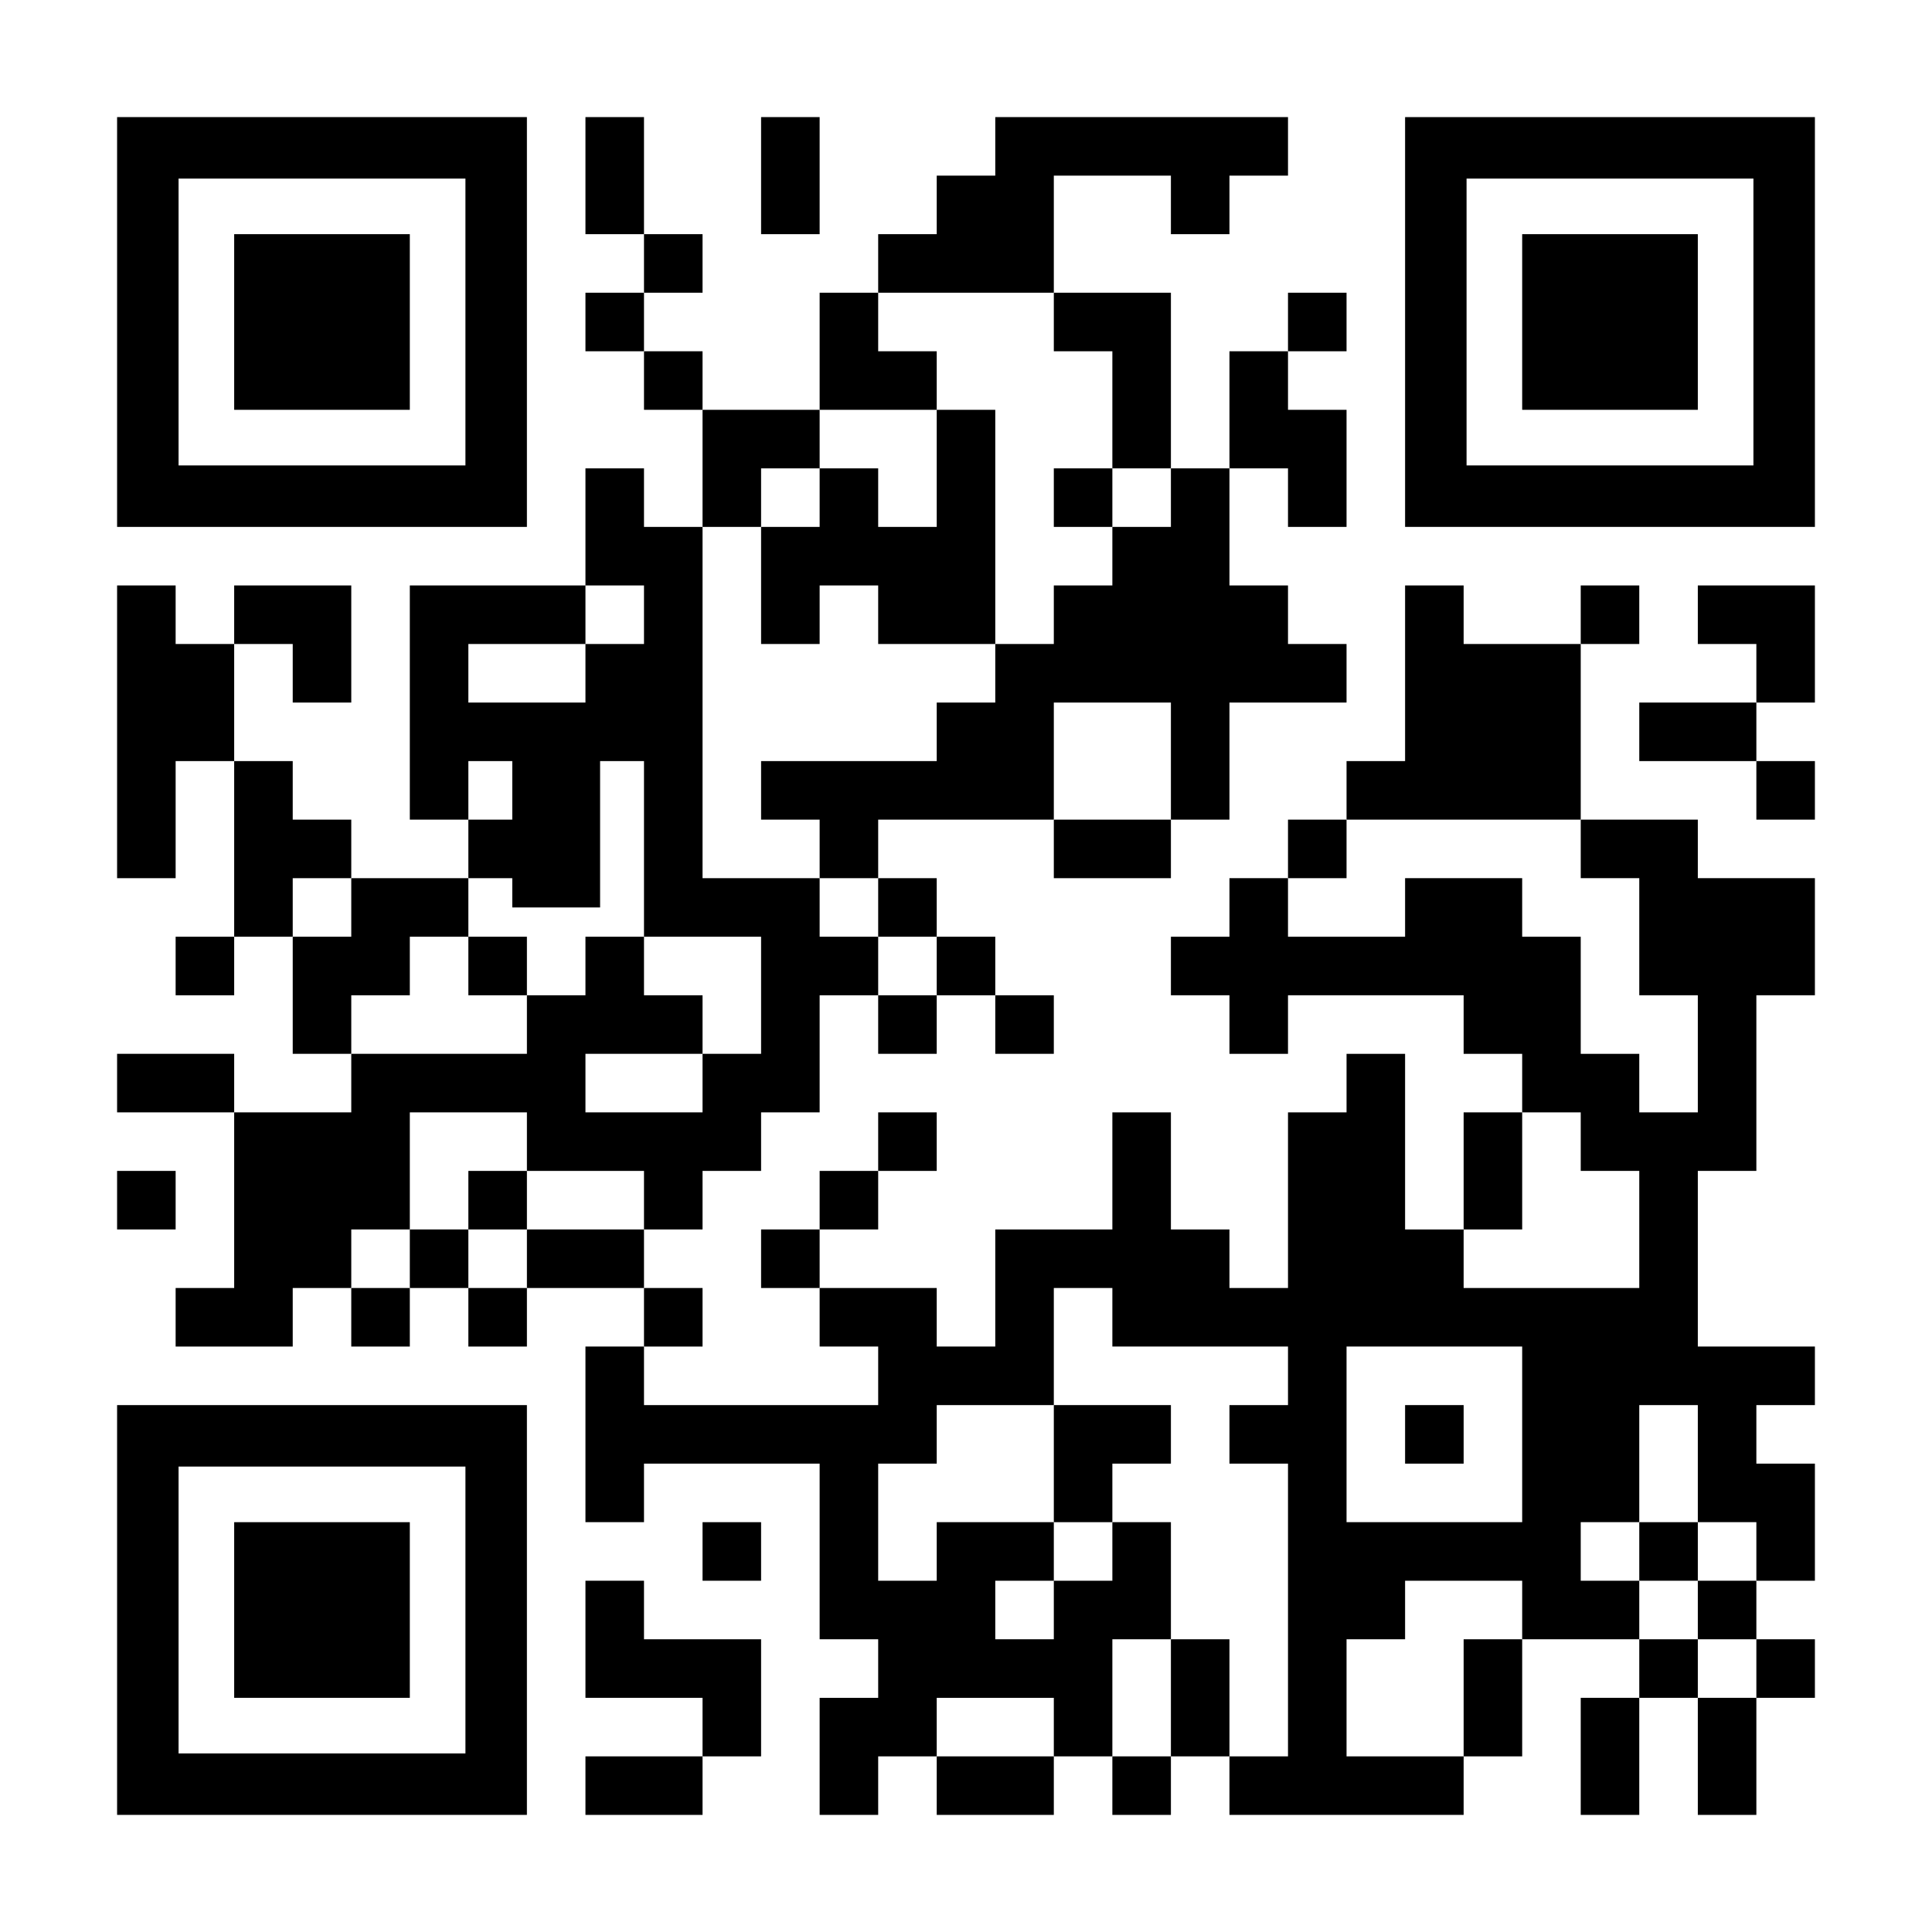 <svg xmlns="http://www.w3.org/2000/svg" viewBox="0 0 1188 1188"><polygon points="396 72 360 72 360 108 360 144 396 144 396 108 396 72"/><polygon points="504 108 504 72 468 72 468 108 468 144 504 144 504 108"/><rect x="396" y="144" width="36" height="36"/><polygon points="612 180 648 180 648 144 648 108 684 108 720 108 720 144 756 144 756 108 792 108 792 72 756 72 720 72 684 72 648 72 612 72 612 108 576 108 576 144 540 144 540 180 576 180 612 180"/><rect x="360" y="180" width="36" height="36"/><polygon points="684 216 684 252 684 288 720 288 720 252 720 216 720 180 684 180 648 180 648 216 684 216"/><rect x="792" y="180" width="36" height="36"/><rect x="396" y="216" width="36" height="36"/><polygon points="576 252 576 216 540 216 540 180 504 180 504 216 504 252 540 252 576 252"/><polygon points="468 288 504 288 504 252 468 252 432 252 432 288 432 324 468 324 468 288"/><rect x="648" y="288" width="36" height="36"/><polygon points="792 324 828 324 828 288 828 252 792 252 792 216 756 216 756 252 756 288 792 288 792 324"/><polygon points="612 324 612 288 612 252 576 252 576 288 576 324 540 324 540 288 504 288 504 324 468 324 468 360 468 396 504 396 504 360 540 360 540 396 576 396 612 396 612 360 612 324"/><polygon points="684 324 684 360 648 360 648 396 612 396 612 432 576 432 576 468 540 468 504 468 468 468 468 504 504 504 504 540 540 540 540 504 576 504 612 504 648 504 648 468 648 432 684 432 720 432 720 468 720 504 756 504 756 468 756 432 792 432 828 432 828 396 792 396 792 360 756 360 756 324 756 288 720 288 720 324 684 324"/><rect x="972" y="360" width="36" height="36"/><polygon points="1080 360 1044 360 1044 396 1080 396 1080 432 1116 432 1116 396 1116 360 1080 360"/><polygon points="144 396 108 396 108 360 72 360 72 396 72 432 72 468 72 504 72 540 108 540 108 504 108 468 144 468 144 432 144 396"/><polygon points="180 432 216 432 216 396 216 360 180 360 144 360 144 396 180 396 180 432"/><polygon points="1008 432 1008 468 1044 468 1080 468 1080 432 1044 432 1008 432"/><polygon points="900 504 936 504 972 504 972 468 972 432 972 396 936 396 900 396 900 360 864 360 864 396 864 432 864 468 828 468 828 504 864 504 900 504"/><rect x="1080" y="468" width="36" height="36"/><polygon points="216 540 216 504 180 504 180 468 144 468 144 504 144 540 144 576 180 576 180 540 216 540"/><polygon points="648 504 648 540 684 540 720 540 720 504 684 504 648 504"/><rect x="792" y="504" width="36" height="36"/><polygon points="252 612 252 576 288 576 288 540 252 540 216 540 216 576 180 576 180 612 180 648 216 648 216 612 252 612"/><rect x="540" y="540" width="36" height="36"/><path d="M1044,540V504H972v36h36v72h36v72h-36V648H972V576H936V540H864v36H792V540H756v36H720v36h36v36h36V612H900v36h36v36h36v36h36v72H900V756H864V648H828v36H792V792H756V756H720V684H684v72H612v72H576V792H504v36h36v36H396V828H360V936h36V900H504v108h36v36H504v72h36v-36h36v-36h72v36h36v-72h36V936H684v36H648v36H612V972h36V936H576v36H540V900h36V864h72V792h36v36H792v36H756v36h36v180H756v36H900v-36H828v-72h36V972h72v36h72V972H972V936h36V864h36v72h36v36h36V900h-36V864h36V828h-72V720h36V612h36V540h-72ZM936,864v72H828V828H936Z"/><rect x="108" y="576" width="36" height="36"/><rect x="288" y="576" width="36" height="36"/><rect x="576" y="576" width="36" height="36"/><rect x="540" y="612" width="36" height="36"/><rect x="612" y="612" width="36" height="36"/><polygon points="108 648 72 648 72 684 108 684 144 684 144 648 108 648"/><rect x="540" y="684" width="36" height="36"/><rect x="72" y="720" width="36" height="36"/><rect x="288" y="720" width="36" height="36"/><polygon points="252 756 252 720 252 684 288 684 324 684 324 720 360 720 396 720 396 756 432 756 432 720 468 720 468 684 504 684 504 648 504 612 540 612 540 576 504 576 504 540 468 540 432 540 432 504 432 468 432 432 432 396 432 360 432 324 396 324 396 288 360 288 360 324 360 360 396 360 396 396 360 396 360 432 324 432 288 432 288 396 324 396 360 396 360 360 324 360 288 360 252 360 252 396 252 432 252 468 252 504 288 504 288 468 315 468 315 504 288 504 288 540 315 540 315 558 369 558 369 504 369 468 396 468 396 504 396 540 396 576 432 576 468 576 468 612 468 648 432 648 432 684 396 684 360 684 360 648 396 648 432 648 432 612 396 612 396 576 360 576 360 612 324 612 324 648 288 648 252 648 216 648 216 684 180 684 144 684 144 720 144 756 144 792 108 792 108 828 144 828 180 828 180 792 216 792 216 756 252 756"/><rect x="504" y="720" width="36" height="36"/><polygon points="936 720 936 684 900 684 900 720 900 756 936 756 936 720"/><rect x="252" y="756" width="36" height="36"/><polygon points="360 756 324 756 324 792 360 792 396 792 396 756 360 756"/><rect x="468" y="756" width="36" height="36"/><rect x="216" y="792" width="36" height="36"/><rect x="288" y="792" width="36" height="36"/><rect x="396" y="792" width="36" height="36"/><polygon points="720 900 720 864 684 864 648 864 648 900 648 936 684 936 684 900 720 900"/><rect x="864" y="864" width="36" height="36"/><rect x="432" y="936" width="36" height="36"/><rect x="1008" y="936" width="36" height="36"/><rect x="1044" y="972" width="36" height="36"/><polygon points="396 1008 396 972 360 972 360 1008 360 1044 396 1044 432 1044 432 1080 468 1080 468 1044 468 1008 432 1008 396 1008"/><polygon points="756 1008 720 1008 720 1044 720 1080 756 1080 756 1044 756 1008"/><polygon points="900 1044 900 1080 936 1080 936 1044 936 1008 900 1008 900 1044"/><rect x="1008" y="1008" width="36" height="36"/><rect x="1080" y="1008" width="36" height="36"/><polygon points="972 1080 972 1116 1008 1116 1008 1080 1008 1044 972 1044 972 1080"/><polygon points="1044 1080 1044 1116 1080 1116 1080 1080 1080 1044 1044 1044 1044 1080"/><polygon points="360 1080 360 1116 396 1116 432 1116 432 1080 396 1080 360 1080"/><polygon points="576 1080 576 1116 612 1116 648 1116 648 1080 612 1080 576 1080"/><rect x="684" y="1080" width="36" height="36"/><path d="M1078.2,72H864V324h252V72Zm0,214.2H901.8V109.8h176.4Z"/><path d="M286.2,72H72V324H324V72Zm0,214.2H109.8V109.8H286.2Z"/><path d="M286.2,864H72v252H324V864Zm0,214.2H109.8V901.8H286.2Z"/><rect x="144" y="144" width="108" height="108"/><rect x="936" y="144" width="108" height="108"/><rect x="144" y="936" width="108" height="108"/></svg>